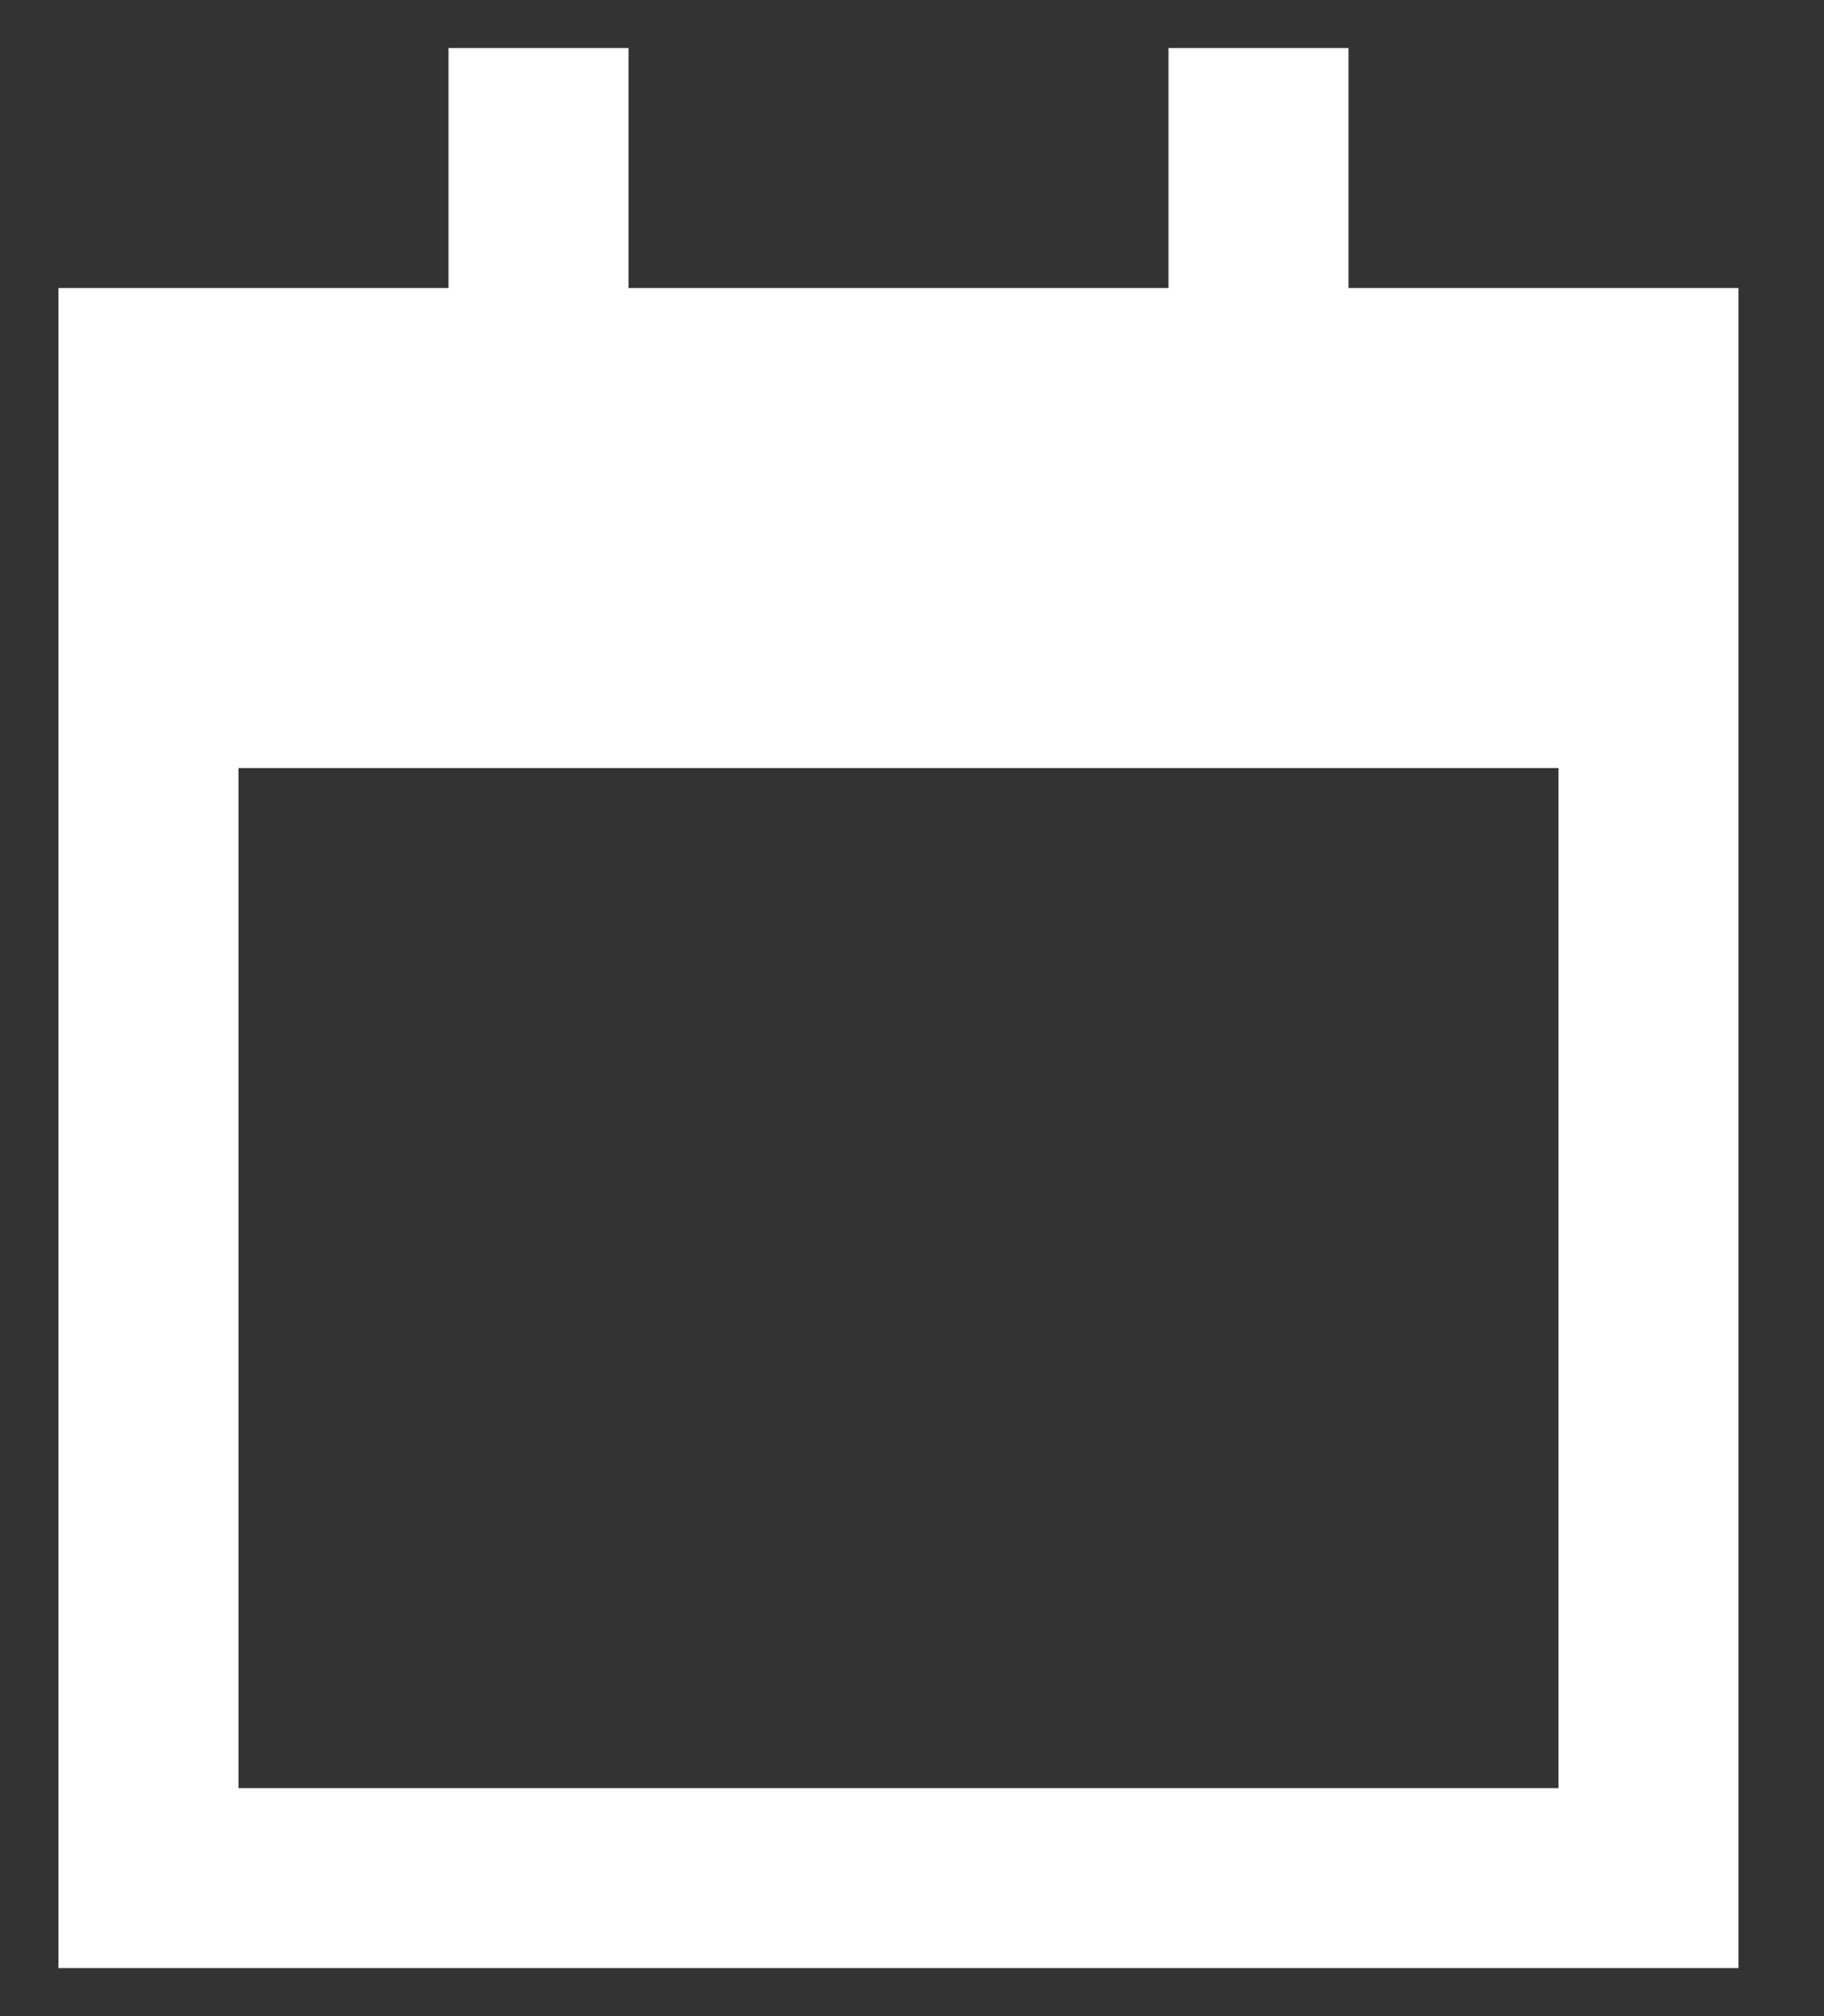 <svg xmlns="http://www.w3.org/2000/svg" fill="none" viewBox="0 0 19 21" height="21" width="19">
<rect x="0" y="0" width="19" height="21" fill="#333333" stroke="none"/>
<path fill="white" d="M6.547 1.438V3H12.172V1.438V0.5H14.047V1.438V3H18.109V6.125V8V18.625V20.5H16.234H2.484H0.609V18.625V8V6.125V3H4.672V1.438V0.5H6.547V1.438ZM2.484 8V18.625H16.234V8H2.484Z"></path>
</svg>
